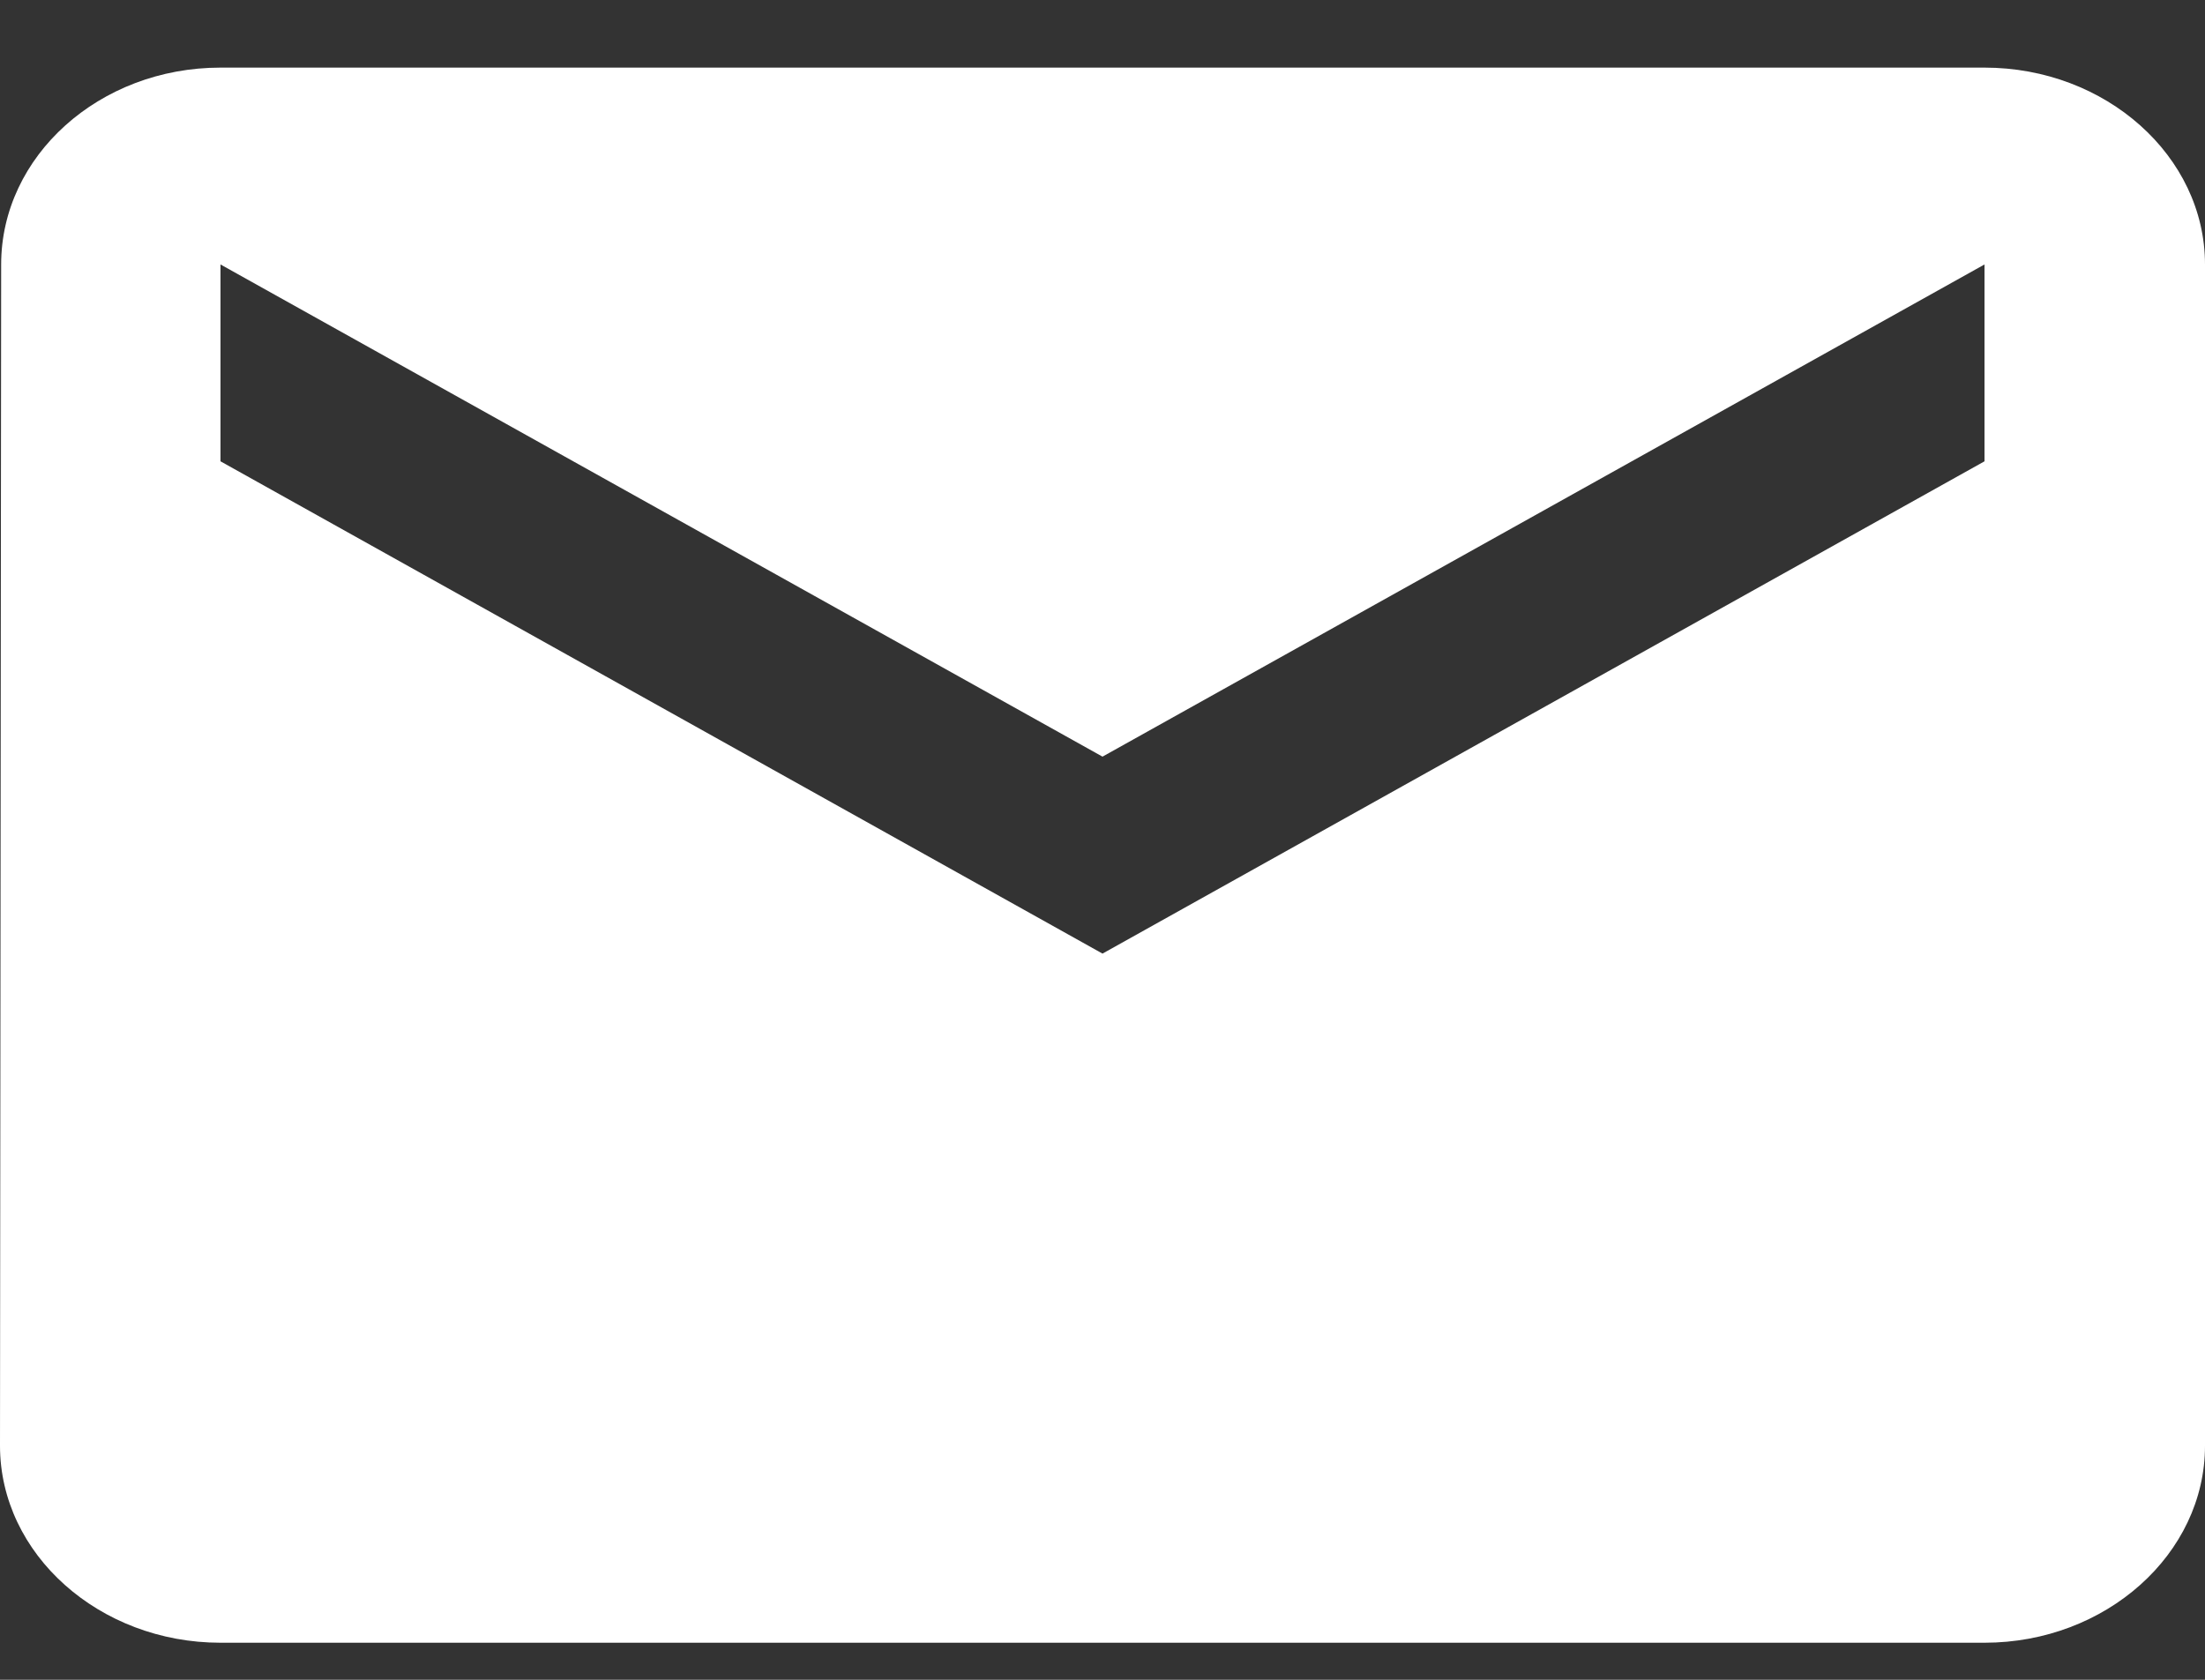 <svg width="21" height="16" viewBox="0 0 21 16" fill="none" xmlns="http://www.w3.org/2000/svg">
<rect x="0" y="0" width="21" height="16" fill="#333333" stroke="none"/>
<path d="M18.9 0.644H2.1C0.945 0.644 0.011 1.487 0.011 2.519L0 13.771C0 14.803 0.945 15.647 2.1 15.647H18.9C20.055 15.647 21 14.803 21 13.771V2.519C21 1.487 20.055 0.644 18.9 0.644ZM18.9 4.394L10.5 9.083L2.1 4.394V2.519L10.5 7.207L18.9 2.519V4.394Z" fill="white"/>
</svg>
